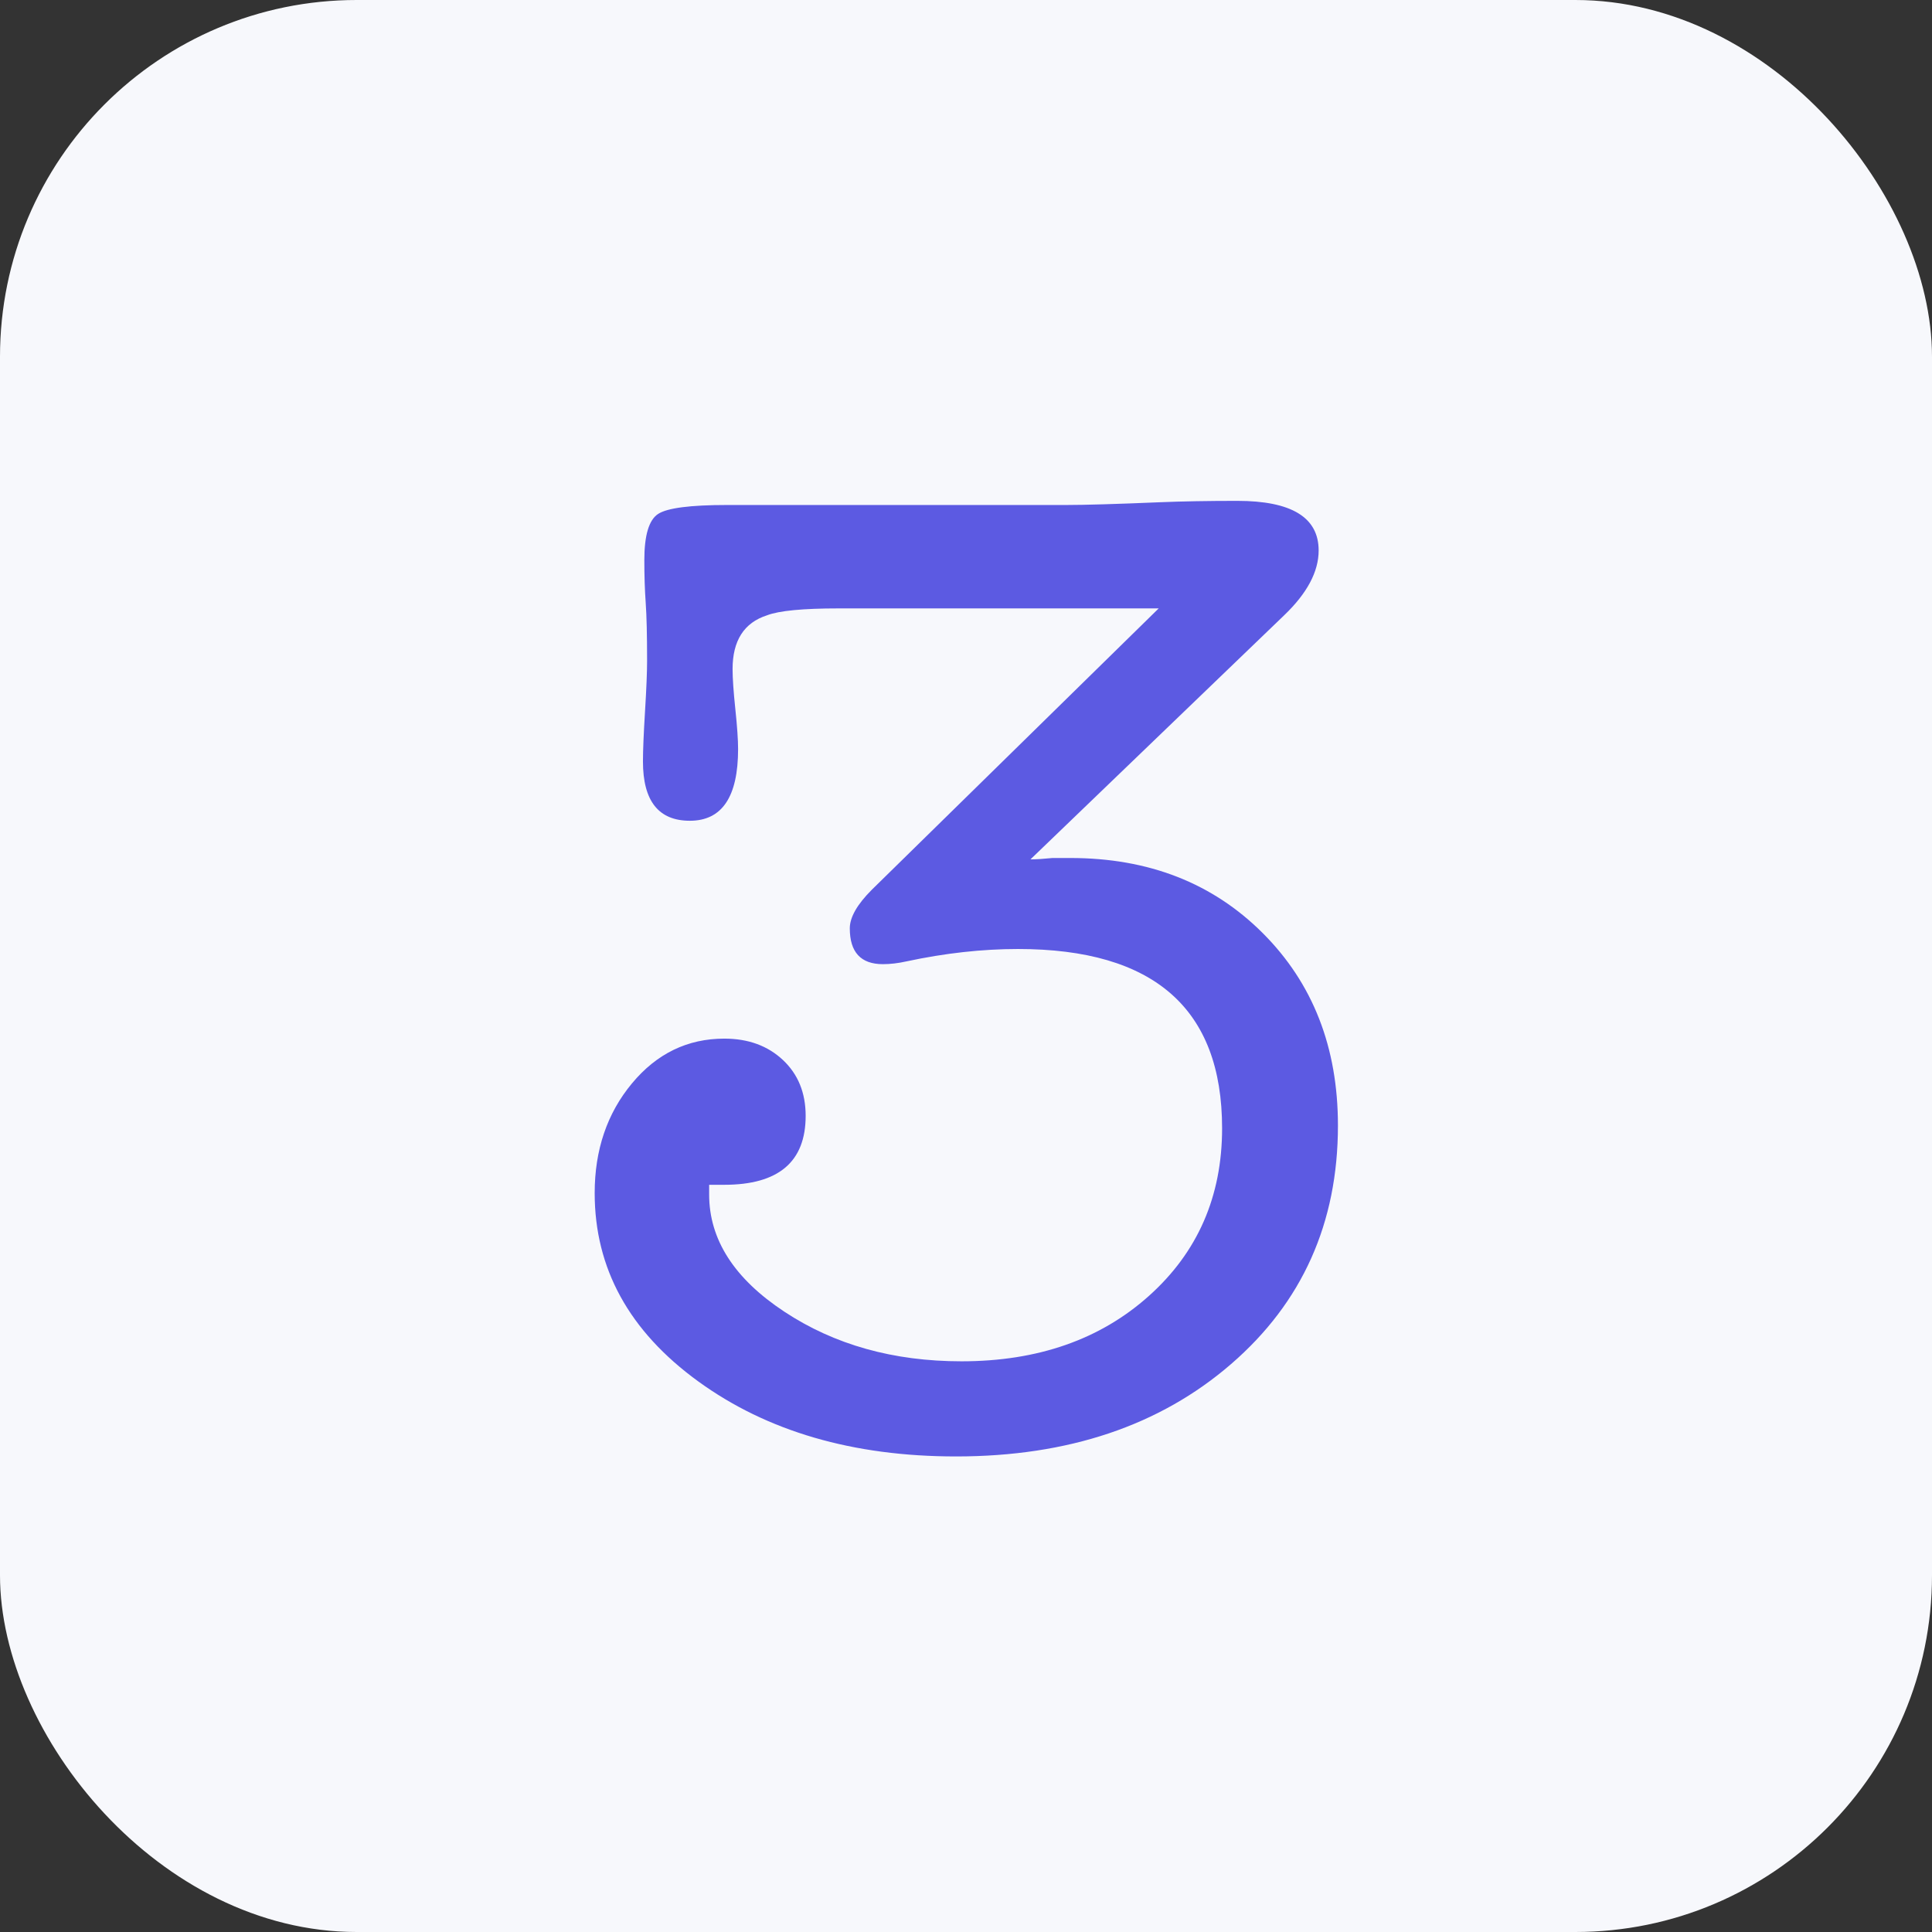 <svg width="130" height="130" viewBox="0 0 130 130" xmlns="http://www.w3.org/2000/svg">
    <rect x="0" y="0" width="130" height="130" fill="#333333" stroke="none"/>
    <style>
        img[src*="num3.svg"] + svg { 
            filter: drop-shadow(20px 20px 20px rgba(60, 65, 124, 0.12))
                    drop-shadow(-20px -20px 20px rgba(255, 255, 255, 0.9));
            will-change: filter;
        }
    </style>

    <!-- Фон с закруглёнными углами -->
    <rect class="uk-preserve" width="130" height="130" rx="24" fill="#f7f8fc" />
    <g transform="matrix(2.061,0,0,2.061,-55.632,-23.425)">
        <path d="M55.457,40.413L64.822,31.229L54.377,31.229C53.206,31.229 52.426,31.304 52.036,31.454C51.286,31.694 50.91,32.28 50.91,33.21C50.91,33.51 50.94,33.945 51,34.516C51.06,35.086 51.09,35.521 51.09,35.821C51.09,37.382 50.565,38.162 49.515,38.162C48.494,38.162 47.984,37.517 47.984,36.226C47.984,35.866 48.007,35.318 48.052,34.583C48.097,33.848 48.119,33.3 48.119,32.94C48.119,32.1 48.104,31.469 48.074,31.049C48.044,30.629 48.029,30.164 48.029,29.653C48.029,28.843 48.179,28.34 48.479,28.145C48.779,27.95 49.53,27.853 50.73,27.853L61.805,27.853C62.405,27.853 63.426,27.823 64.867,27.763C65.587,27.733 66.427,27.718 67.388,27.718C69.158,27.718 70.044,28.258 70.044,29.338C70.044,30.029 69.669,30.734 68.918,31.454L60.635,39.423C60.815,39.423 61.055,39.408 61.355,39.378L61.94,39.378C64.491,39.378 66.585,40.196 68.22,41.831C69.856,43.467 70.674,45.56 70.674,48.112C70.674,51.293 69.511,53.889 67.185,55.9C64.859,57.911 61.865,58.916 58.204,58.916C54.842,58.916 52.036,58.098 49.785,56.463C47.534,54.827 46.408,52.779 46.408,50.318C46.408,48.907 46.814,47.714 47.624,46.738C48.434,45.763 49.44,45.275 50.64,45.275C51.421,45.275 52.058,45.508 52.554,45.973C53.049,46.438 53.296,47.046 53.296,47.796C53.296,49.297 52.411,50.047 50.64,50.047L50.145,50.047L50.145,50.363C50.145,51.833 50.963,53.109 52.599,54.189C54.234,55.27 56.163,55.81 58.384,55.81C60.875,55.81 62.916,55.097 64.506,53.672C66.097,52.246 66.892,50.423 66.892,48.202C66.892,44.3 64.671,42.349 60.229,42.349C59.059,42.349 57.843,42.484 56.583,42.754C56.313,42.814 56.058,42.844 55.818,42.844C55.097,42.844 54.737,42.454 54.737,41.674C54.737,41.314 54.977,40.893 55.457,40.413Z" style="fill:rgb(92,90,226);fill-rule:nonzero;"/>
    </g>
</svg>
